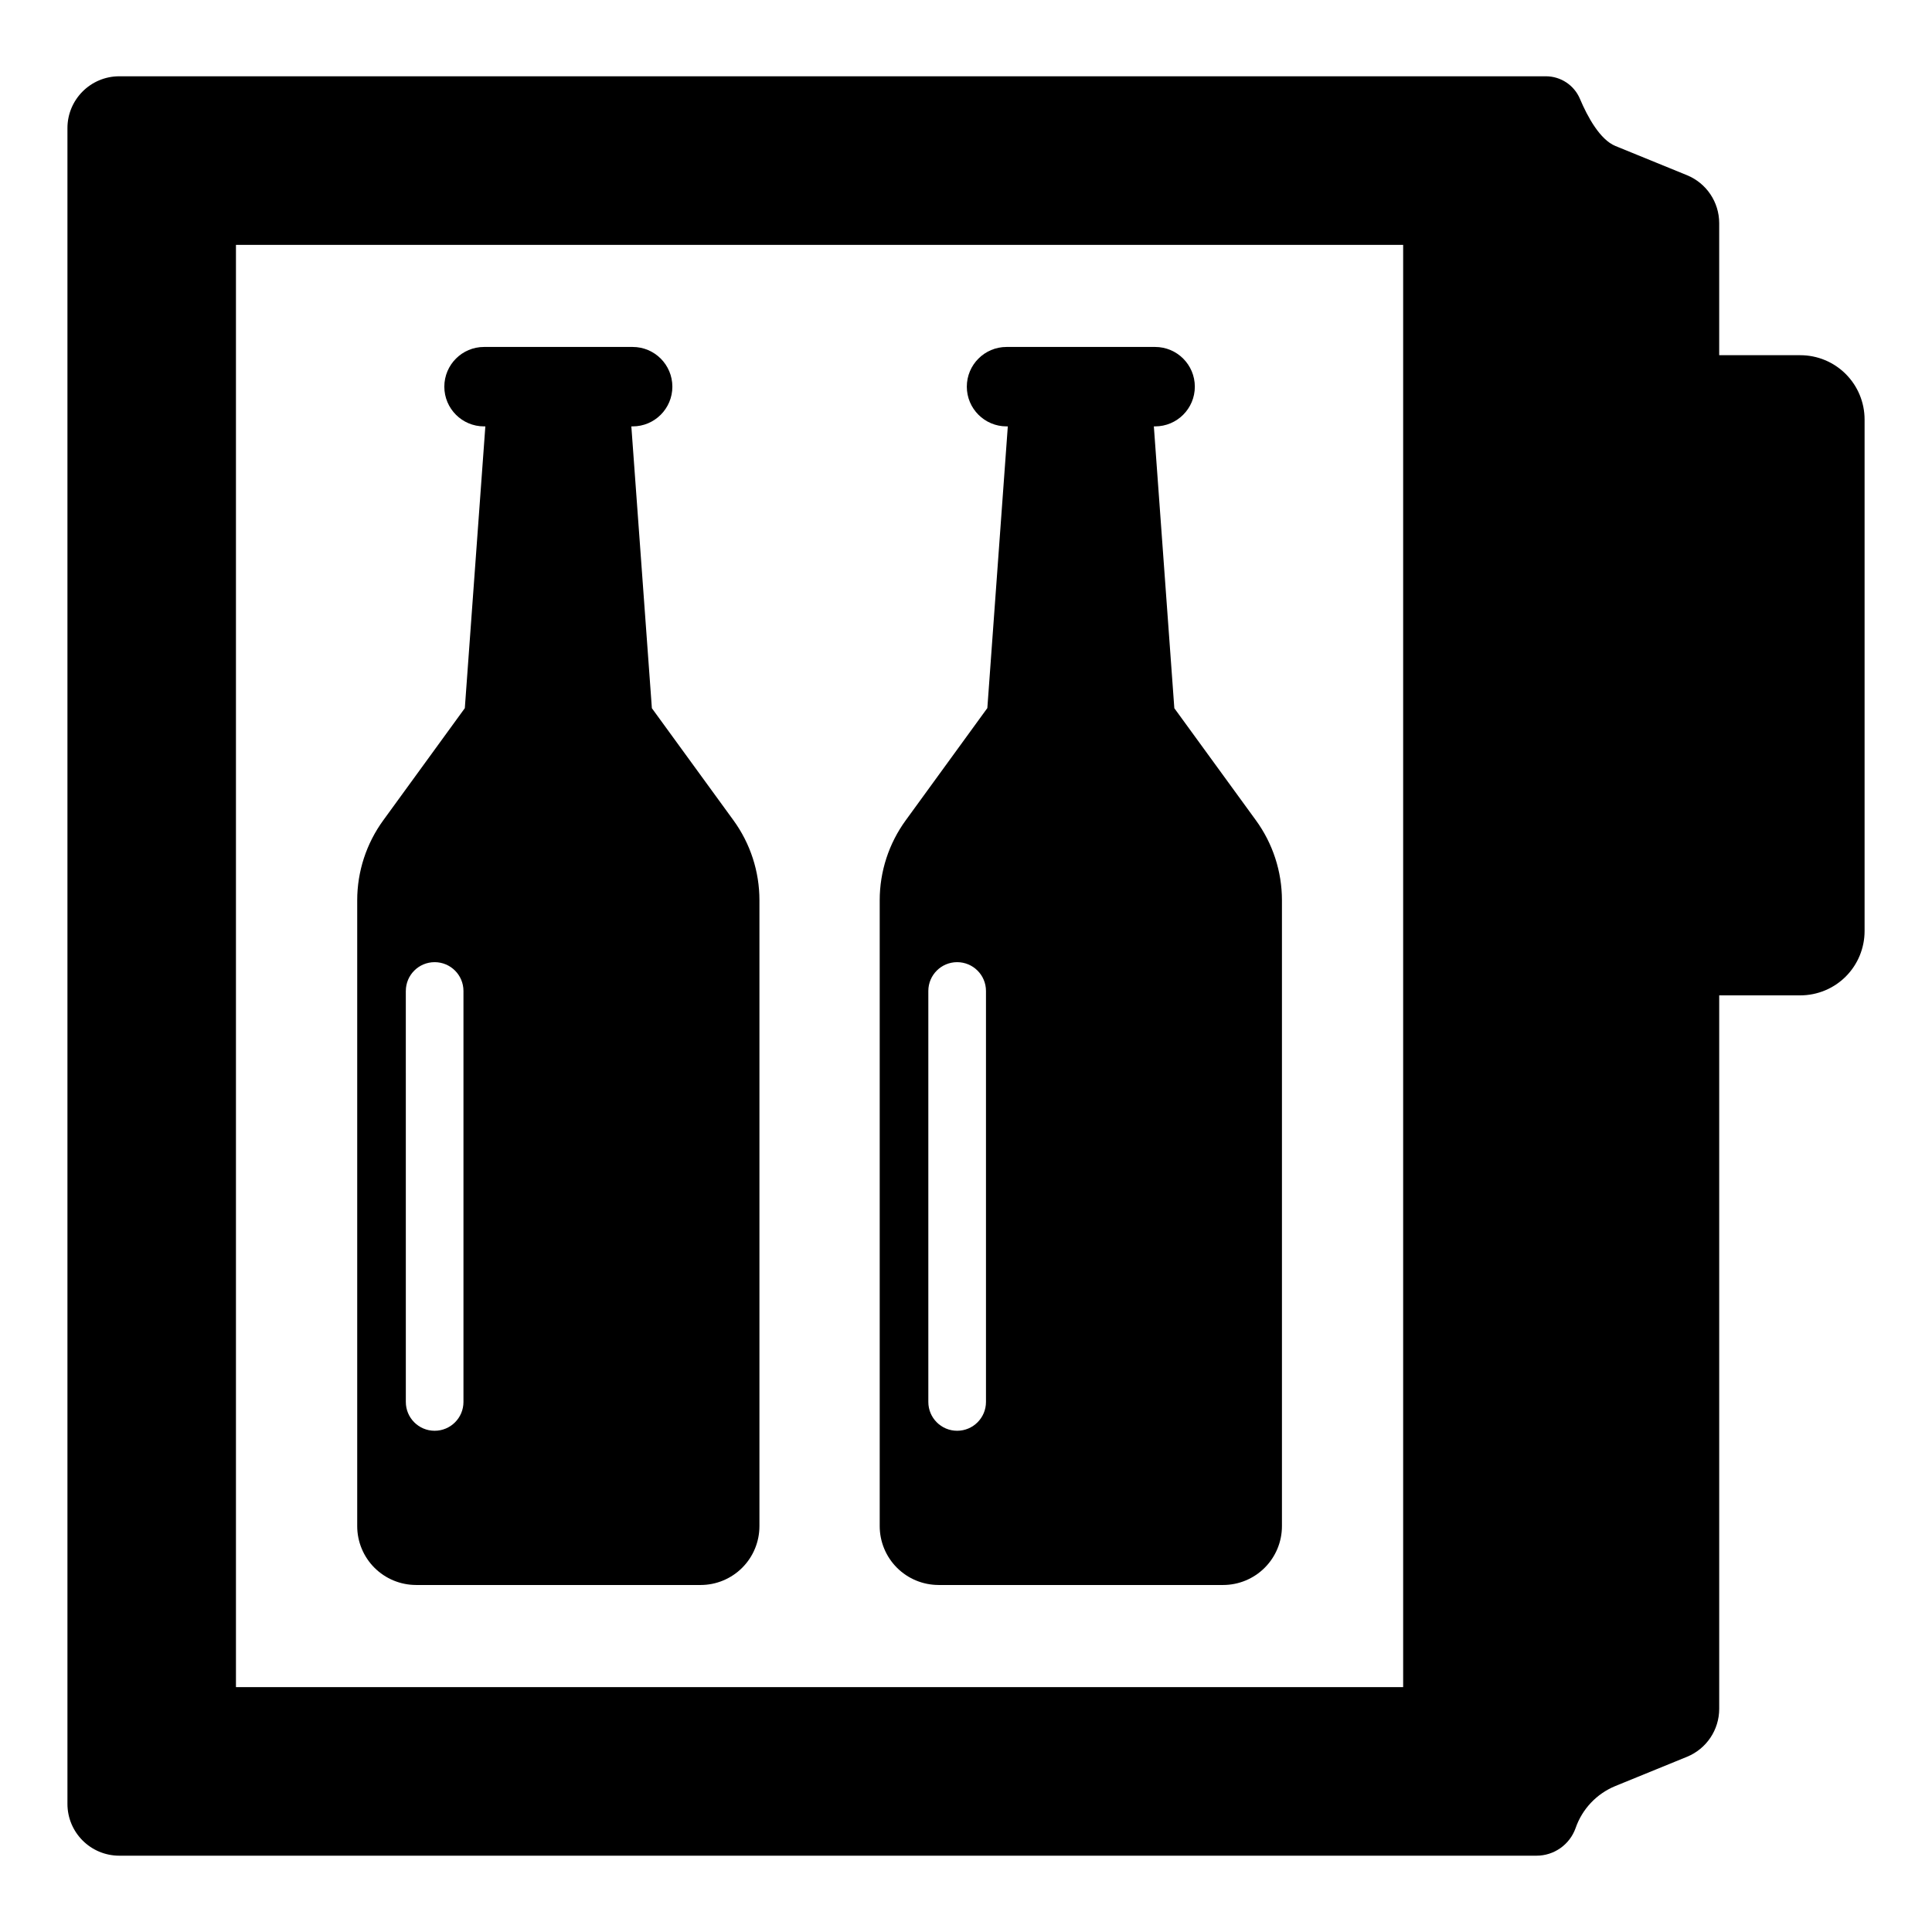 <?xml version="1.0" encoding="UTF-8"?>
<!-- Uploaded to: ICON Repo, www.svgrepo.com, Generator: ICON Repo Mixer Tools -->
<svg fill="#000000" width="800px" height="800px" version="1.1" viewBox="144 144 512 512" xmlns="http://www.w3.org/2000/svg">
 <g>
  <path d="m621.1 238.13h-21.496v-34.984c0.004-5.582-3.375-10.609-8.543-12.719l-18.961-7.738c-4.109-1.688-7.391-7.75-9.391-12.473v-0.004c-1.531-3.633-5.09-5.996-9.031-5.996h-378.07c-7.59 0.004-13.738 6.16-13.734 13.746v444.07c-0.004 7.586 6.144 13.742 13.734 13.746h375.55-0.004c4.672 0.016 8.84-2.922 10.398-7.324 1.75-5.062 5.598-9.121 10.551-11.145l18.961-7.738c5.168-2.109 8.547-7.141 8.543-12.719v-189.07h21.496c4.516-0.004 8.848-1.797 12.039-4.988 3.195-3.195 4.988-7.527 4.992-12.043v-135.59c-0.004-4.516-1.797-8.844-4.992-12.039-3.191-3.195-7.523-4.988-12.039-4.988zm-105.25 352.98h-309.32v-382.22h309.32z"/>
  <path d="m254.26 564.04h75.422c4.133-0.004 8.094-1.652 11.016-4.578 2.922-2.922 4.562-6.891 4.559-11.023v-165.87c0.004-7.613-2.41-15.031-6.887-21.184l-21.617-29.703-5.441-74.684h0.348c5.812 0 10.523-4.711 10.523-10.523s-4.711-10.527-10.523-10.527h-39.387c-5.812 0-10.523 4.715-10.523 10.527s4.711 10.523 10.523 10.523h0.348l-5.438 74.672-21.609 29.715c-4.484 6.152-6.906 13.566-6.91 21.184v165.87-0.004c0 4.137 1.645 8.105 4.57 11.031 2.926 2.922 6.891 4.566 11.027 4.57zm-2.715-157.42h0.004c0-4.219 3.418-7.637 7.637-7.637s7.637 3.418 7.637 7.637v108.91c0 4.219-3.418 7.637-7.637 7.637s-7.637-3.418-7.637-7.637z"/>
  <path d="m392.72 564.04h75.418c4.137-0.004 8.102-1.648 11.023-4.574 2.926-2.926 4.566-6.891 4.566-11.027v-165.87c-0.004-7.613-2.418-15.031-6.902-21.184l-21.617-29.703-5.426-74.684h0.336-0.004c5.812 0 10.527-4.711 10.527-10.523s-4.715-10.527-10.527-10.527h-39.371c-5.812 0-10.527 4.715-10.527 10.527s4.715 10.523 10.527 10.523h0.336l-5.426 74.672h-0.016l-21.605 29.715c-4.484 6.152-6.898 13.57-6.902 21.184v165.87-0.004c0 4.137 1.645 8.102 4.566 11.027 2.922 2.922 6.887 4.57 11.023 4.574zm-2.703-157.42c0-4.219 3.418-7.637 7.637-7.637s7.641 3.418 7.641 7.637v108.91c0 4.219-3.422 7.637-7.641 7.637s-7.637-3.418-7.637-7.637z"/>
 </g>
</svg>